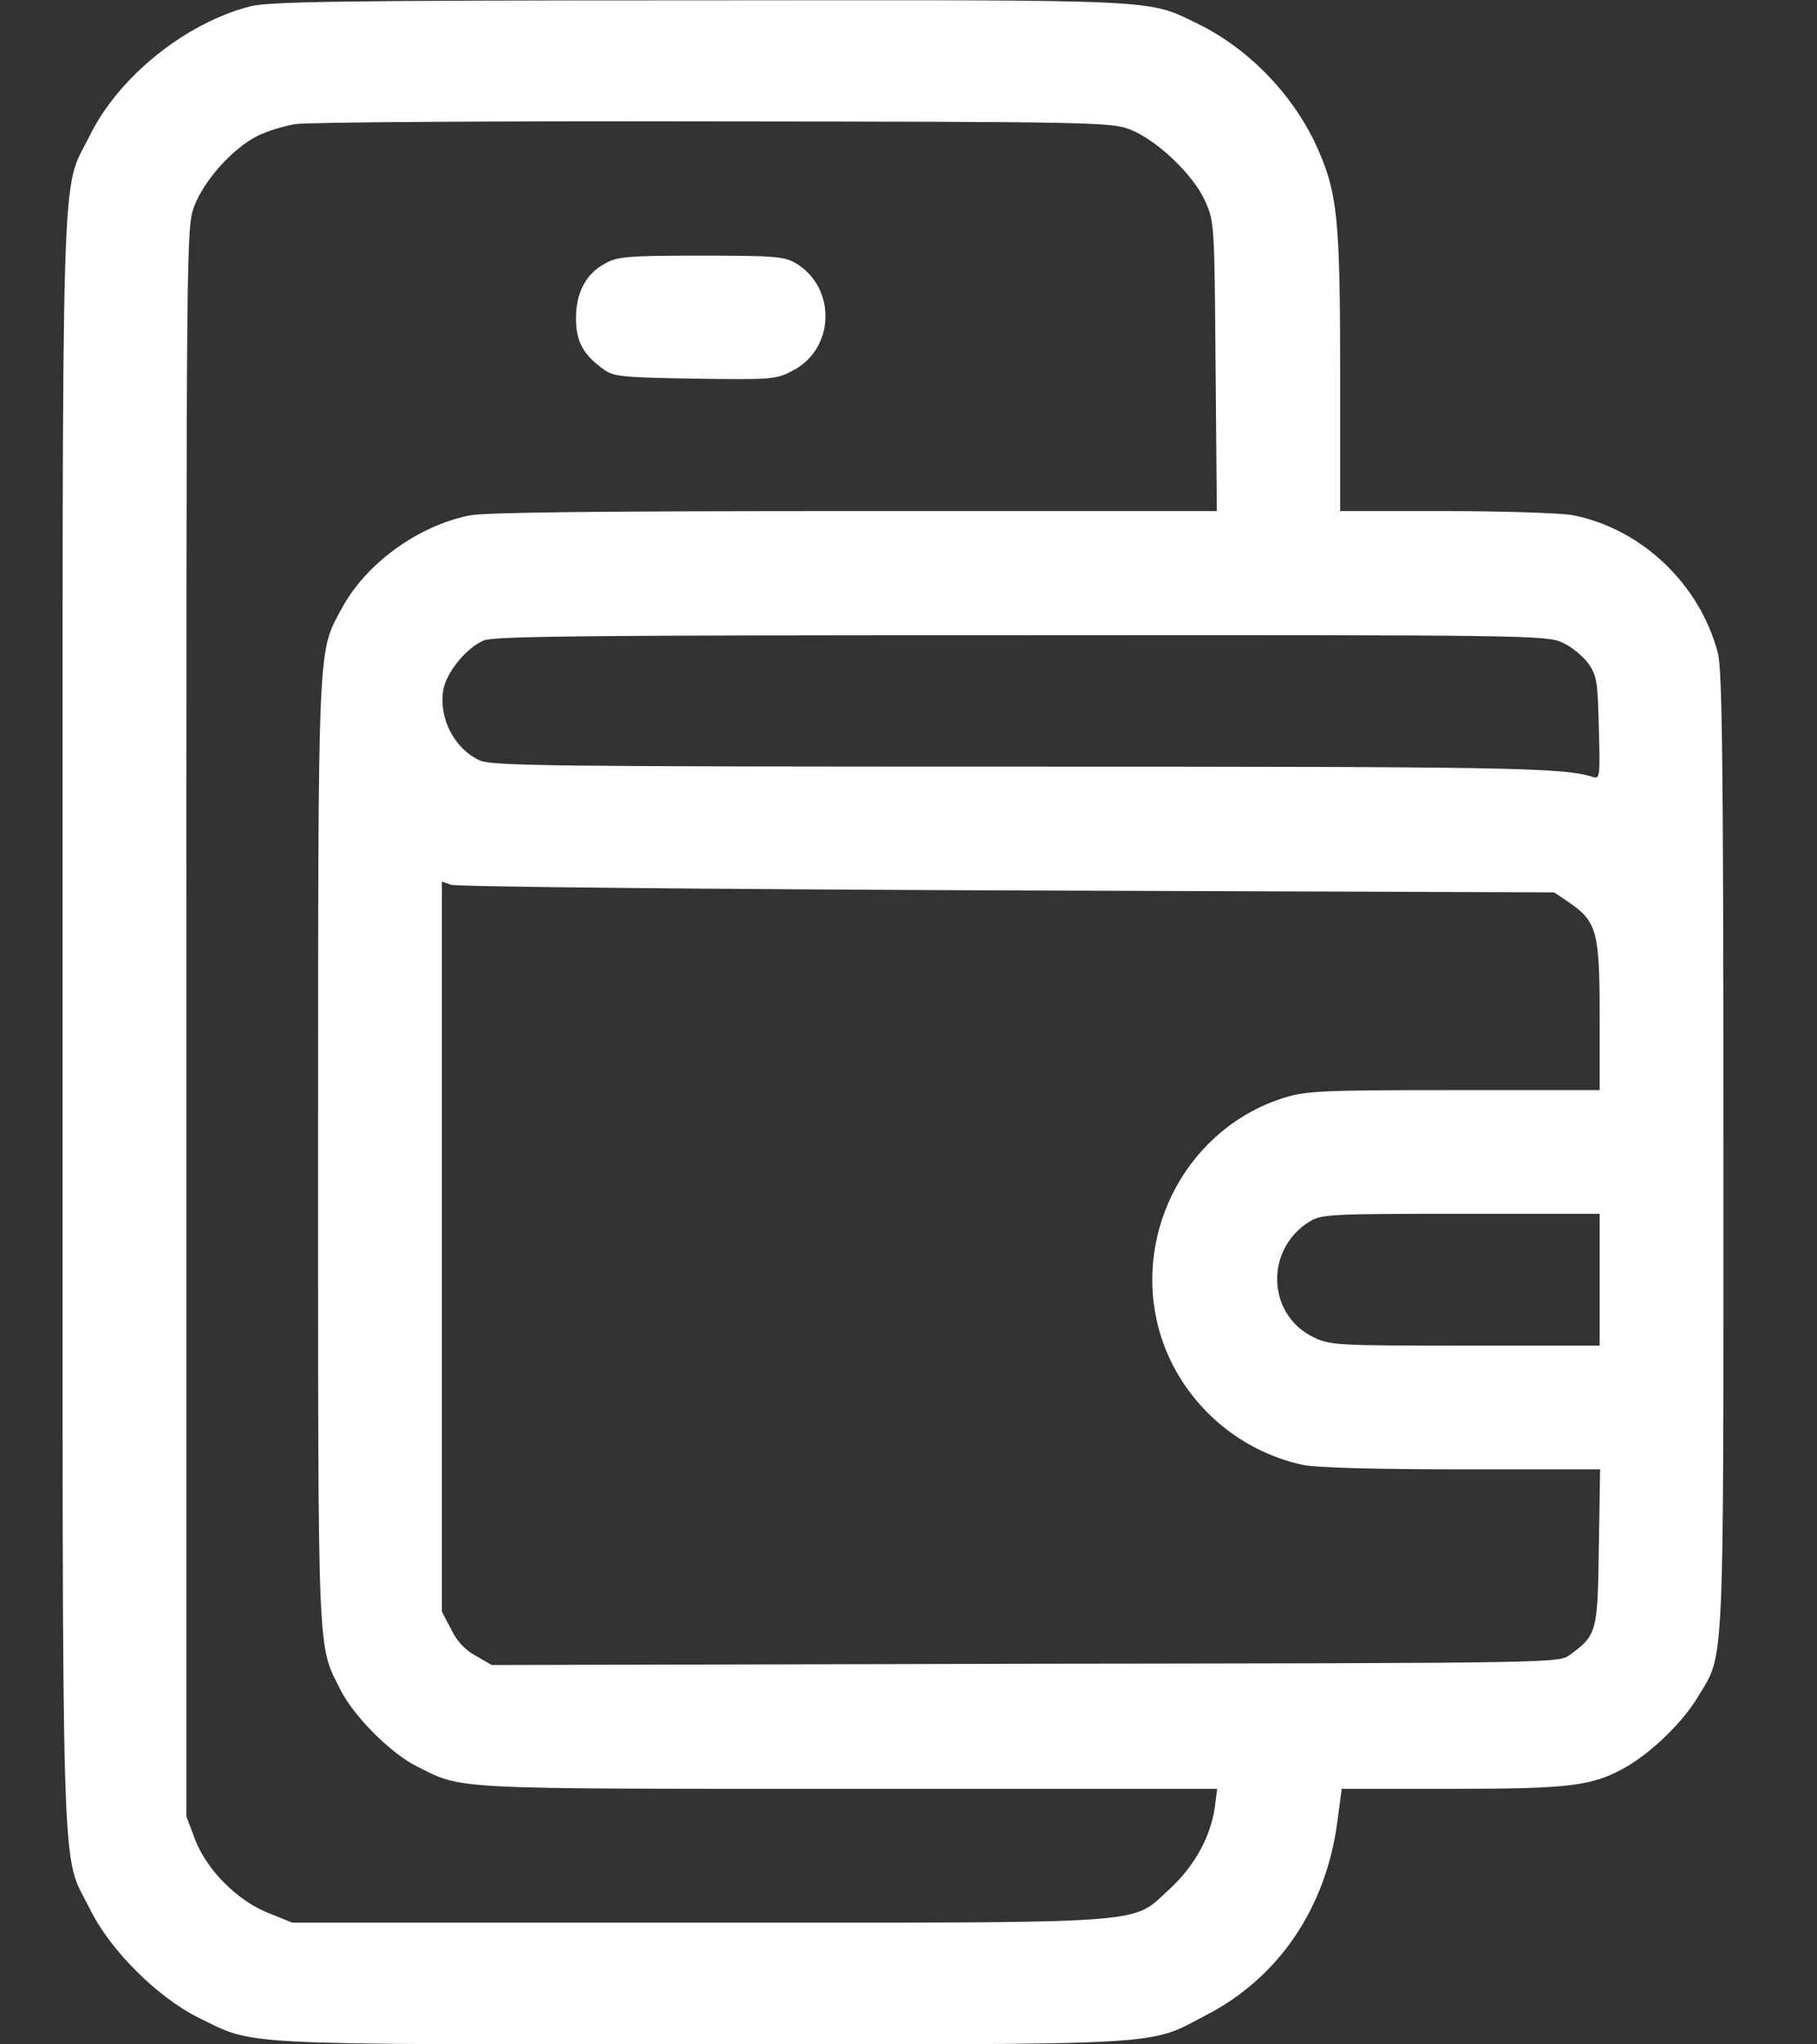 <svg width="16" height="18" viewBox="0 0 16 18" fill="none" xmlns="http://www.w3.org/2000/svg">
<rect x="0" y="0" width="16" height="18" fill="#333333" stroke="none"/>
<path d="M2.203 0.056C1.63 0.204 1.043 0.678 0.79 1.195C0.533 1.712 0.551 1.139 0.551 9C0.551 16.861 0.533 16.288 0.79 16.805C0.966 17.167 1.381 17.581 1.746 17.764C2.249 18.01 2.021 18 6.169 18C10.353 18 10.1 18.014 10.62 17.743C11.26 17.413 11.675 16.801 11.776 16.042L11.815 15.75H12.785C13.844 15.75 14.03 15.725 14.332 15.55C14.557 15.416 14.825 15.156 14.955 14.934C15.187 14.551 15.176 14.765 15.176 10.125C15.176 6.729 15.165 5.889 15.127 5.748C14.965 5.136 14.448 4.651 13.844 4.535C13.738 4.517 13.239 4.5 12.729 4.5H11.801V3.269C11.801 1.933 11.776 1.698 11.604 1.311C11.404 0.854 11.003 0.432 10.556 0.214C10.096 -0.011 10.286 -0 6.155 0.003C3.005 0.003 2.365 0.014 2.203 0.056ZM9.948 1.139C10.18 1.227 10.507 1.536 10.609 1.765C10.694 1.948 10.694 1.969 10.704 3.224L10.715 4.5H7.515C5.315 4.5 4.257 4.51 4.13 4.539C3.673 4.633 3.216 4.967 3.005 5.365C2.798 5.751 2.801 5.611 2.801 10.143C2.801 14.66 2.794 14.474 2.998 14.878C3.114 15.11 3.437 15.434 3.666 15.55C4.077 15.757 3.926 15.75 7.47 15.75H10.718L10.697 15.915C10.659 16.175 10.518 16.428 10.307 16.625C9.948 16.949 10.244 16.928 6.158 16.928H2.573L2.362 16.843C2.084 16.731 1.817 16.46 1.715 16.189L1.641 15.992V9C1.641 2.035 1.641 2.007 1.711 1.814C1.799 1.585 2.049 1.308 2.263 1.199C2.344 1.157 2.495 1.111 2.597 1.093C2.699 1.076 4.344 1.065 6.282 1.069C9.597 1.072 9.79 1.076 9.948 1.139ZM13.756 5.657C13.837 5.692 13.938 5.776 13.984 5.839C14.062 5.948 14.069 6.001 14.079 6.409C14.09 6.834 14.09 6.862 14.026 6.841C13.763 6.757 13.292 6.75 8.964 6.75C4.766 6.75 4.33 6.743 4.221 6.694C3.996 6.588 3.859 6.314 3.905 6.068C3.933 5.917 4.109 5.702 4.26 5.639C4.344 5.6 5.244 5.593 8.989 5.593C13.422 5.59 13.619 5.593 13.756 5.657ZM8.869 7.84L13.685 7.857L13.816 7.945C14.062 8.114 14.086 8.205 14.086 8.944V9.598H12.806C11.65 9.598 11.506 9.605 11.312 9.664C10.472 9.924 9.976 10.825 10.201 11.689C10.36 12.294 10.862 12.769 11.478 12.899C11.594 12.923 12.128 12.937 12.877 12.937H14.09L14.079 13.619C14.069 14.368 14.062 14.396 13.826 14.569C13.731 14.643 13.713 14.643 9.031 14.649L4.33 14.66L4.19 14.579C4.098 14.53 4.021 14.449 3.972 14.344L3.891 14.189V10.976V7.762L3.972 7.79C4.014 7.808 6.218 7.829 8.869 7.84ZM14.086 11.268V11.848H12.901C11.773 11.848 11.71 11.844 11.566 11.774C11.154 11.573 11.137 10.997 11.534 10.754C11.636 10.691 11.727 10.687 12.866 10.687H14.086V11.268Z" fill="white"/>
<path d="M5.332 2.318C5.16 2.409 5.072 2.574 5.072 2.803C5.072 3.003 5.132 3.119 5.311 3.249C5.399 3.316 5.466 3.323 6.116 3.334C6.798 3.344 6.834 3.341 6.981 3.263C7.35 3.073 7.368 2.539 7.013 2.321C6.907 2.258 6.834 2.251 6.176 2.251C5.54 2.251 5.441 2.258 5.332 2.318Z" fill="white"/>
</svg>

